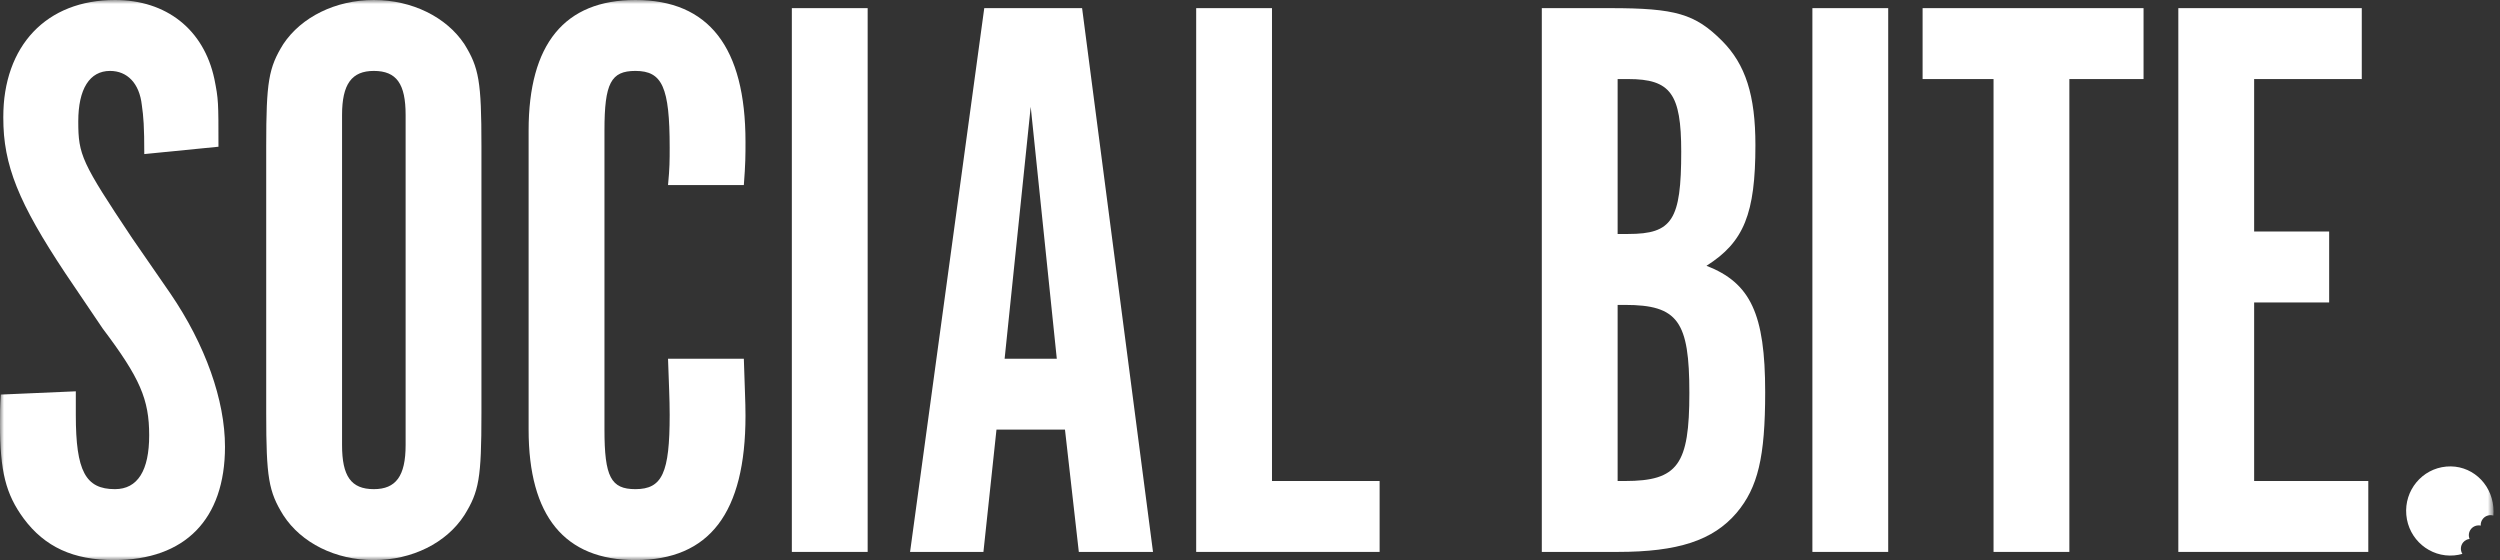 <svg width="308" height="69" viewBox="0 0 308 69" fill="none" xmlns="http://www.w3.org/2000/svg">
        <rect x="0" y="0" width="308" height="69" fill="#333333" stroke="none"/>
        <mask id="mask0_1041_5499" style="mask-type:alpha" maskUnits="userSpaceOnUse" x="0" y="0" width="308" height="69">
            <rect width="307.206" height="69" fill="white"/>
        </mask>
        <g mask="url(#mask0_1041_5499)">
            <path d="M0.098 48.61C0 50.216 0 50.821 0 52.228C0 58.052 0.702 60.866 2.912 63.876C5.523 67.392 9.039 68.999 14.06 68.999C22.797 68.999 27.719 63.978 27.719 55.038C27.719 49.315 25.309 42.485 20.989 36.157L16.27 29.325C10.042 19.986 9.643 19.084 9.643 14.964C9.643 10.947 11.045 8.737 13.558 8.737C15.666 8.737 17.176 10.245 17.474 12.954C17.677 14.361 17.776 15.569 17.776 18.982L26.915 18.077C26.915 12.555 26.915 12.253 26.414 9.741C25.109 3.614 20.487 0 14.161 0C5.723 0 0.4 5.625 0.4 14.463C0.4 20.39 2.309 25.011 8.035 33.645L12.653 40.477C17.273 46.603 18.379 49.214 18.379 53.635C18.379 57.95 16.972 60.263 14.161 60.263C10.544 60.263 9.34 58.052 9.34 51.122V48.21L0.098 48.61Z" fill="white"/>
            <path d="M46.056 69C50.776 69 54.997 66.891 57.204 63.477C59.011 60.565 59.313 58.958 59.313 50.923V17.979C59.313 10.042 59.011 8.337 57.204 5.425C54.997 2.109 50.776 0 46.056 0C41.334 0 37.116 2.109 34.906 5.425C33.099 8.337 32.797 10.042 32.797 17.979V50.923C32.797 58.856 33.099 60.565 34.906 63.477C37.116 66.891 41.334 69 46.056 69ZM42.141 14.161C42.141 10.344 43.344 8.737 46.056 8.737C48.867 8.737 49.972 10.344 49.972 14.161V54.838C49.972 58.656 48.769 60.263 46.056 60.263C43.243 60.263 42.141 58.656 42.141 54.838V14.161Z" fill="white"/>
            <path d="M91.641 22.799C91.845 20.189 91.845 19.084 91.845 17.477C91.845 5.824 87.325 0 78.284 0C69.547 0 65.125 5.425 65.125 16.07V52.929C65.125 63.578 69.547 68.999 78.284 68.999C87.424 68.999 91.845 63.175 91.845 51.224C91.845 49.413 91.743 47.806 91.641 44.193H82.301C82.403 47.305 82.504 49.116 82.504 51.122C82.504 58.252 81.599 60.263 78.284 60.263C75.269 60.263 74.47 58.758 74.47 52.929V16.07C74.47 10.245 75.269 8.737 78.284 8.737C81.599 8.737 82.504 10.747 82.504 18.179C82.504 19.786 82.504 20.691 82.301 22.799H91.641Z" fill="white"/>
            <rect x="97.555" y="1.003" width="9.34" height="66.993" fill="white"/>
            <path d="M131.205 52.929L132.91 67.996H142.05L133.314 1.003H121.261L112.121 67.996H121.159L122.766 52.929H131.205ZM126.984 13.158L130.197 44.192H123.77L126.984 13.158Z" fill="white"/>
            <path d="M147.37 1.003V67.996H169.969V59.26H156.709V1.003H147.37Z" fill="white"/>
            <path d="M216.267 17.877C216.267 11.751 215.059 7.933 212.147 5.021C208.832 1.706 206.425 1.003 198.39 1.003H189.951V67.996H199.292C206.723 67.996 211.042 66.589 213.954 63.175C216.569 60.063 217.47 56.344 217.47 48.308C217.47 38.666 215.663 34.853 210.238 32.744C214.859 29.832 216.267 26.316 216.267 17.877ZM199.292 9.74H200.597C205.821 9.74 207.127 11.551 207.127 18.681C207.127 27.12 206.021 28.825 200.597 28.825H199.292V9.74ZM200.197 59.26H199.292V37.565H200.197C206.723 37.565 208.13 39.572 208.13 48.41C208.13 57.249 206.723 59.26 200.197 59.26Z" fill="white"/>
            <rect x="223.287" y="1.003" width="9.34" height="66.993" fill="white"/>
            <path d="M254.945 67.996V9.74H264.085V1.003H236.864V9.74H245.604V67.996H254.945Z" fill="white"/>
            <path d="M290.97 9.74V1.003H268.37V67.996H291.774V59.26H277.71V37.263H286.952V28.522H277.71V9.74H290.97Z" fill="white"/>
            <path d="M301.389 57.481C298.396 57.747 296.188 60.413 296.457 63.435C296.725 66.458 299.369 68.693 302.362 68.426C302.706 68.396 303.041 68.331 303.363 68.24C303.096 67.805 303.117 67.234 303.462 66.821C303.669 66.574 303.954 66.432 304.25 66.397C304.088 65.992 304.143 65.517 304.441 65.16C304.741 64.804 305.199 64.666 305.624 64.754C305.608 64.456 305.696 64.151 305.903 63.904C306.225 63.52 306.733 63.384 307.185 63.517C307.213 63.179 307.213 62.834 307.182 62.482C306.913 59.46 304.382 57.215 301.389 57.481Z" fill="white"/>
        </g>
    </svg>